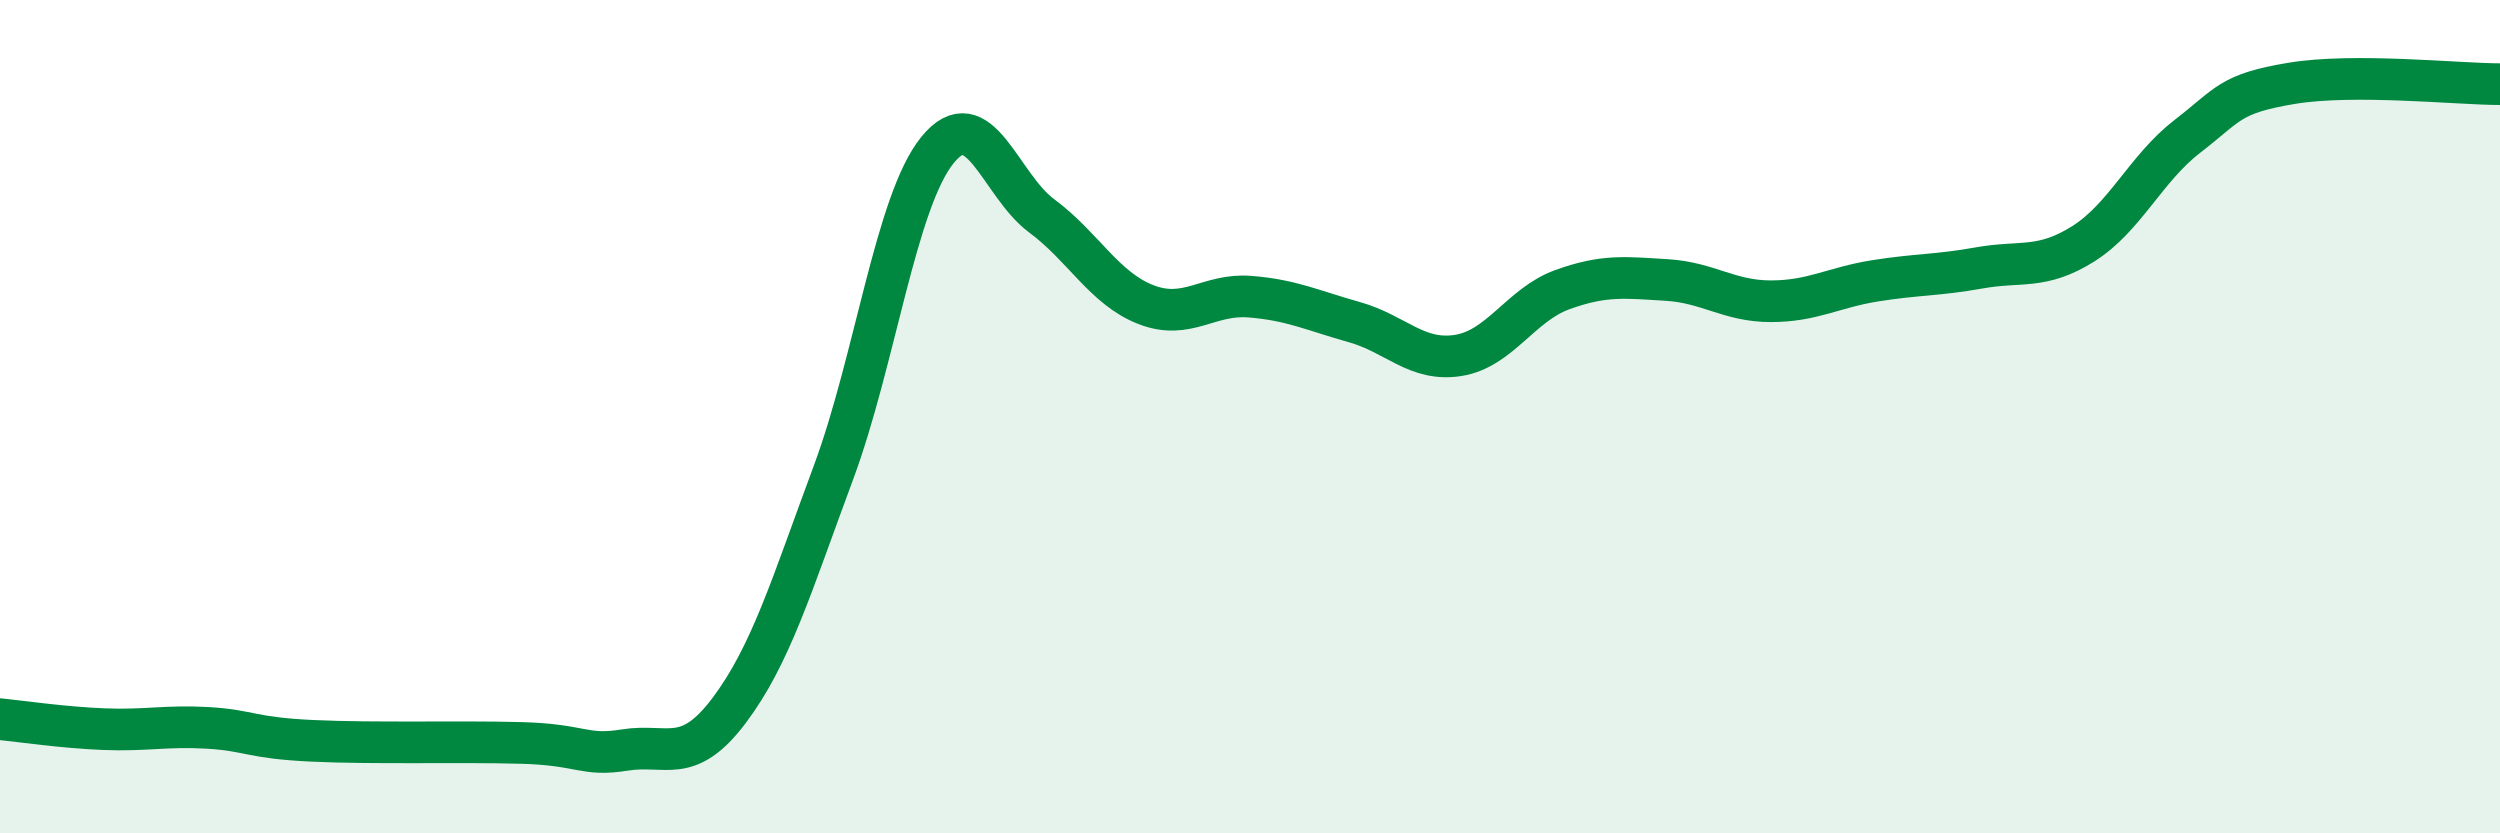 
    <svg width="60" height="20" viewBox="0 0 60 20" xmlns="http://www.w3.org/2000/svg">
      <path
        d="M 0,17.26 C 0.5,17.31 1.5,17.46 2.5,17.5 C 3.5,17.54 4,17.41 5,17.47 C 6,17.53 6,17.71 7.5,17.78 C 9,17.85 11,17.79 12.5,17.83 C 14,17.87 14,18.16 15,18 C 16,17.84 16.5,18.38 17.5,17.05 C 18.5,15.72 19,14.04 20,11.35 C 21,8.66 21.5,4.83 22.5,3.6 C 23.5,2.37 24,4.44 25,5.18 C 26,5.92 26.5,6.92 27.5,7.31 C 28.5,7.7 29,7.04 30,7.12 C 31,7.2 31.5,7.45 32.5,7.73 C 33.5,8.01 34,8.69 35,8.53 C 36,8.37 36.5,7.31 37.5,6.95 C 38.5,6.59 39,6.66 40,6.72 C 41,6.78 41.5,7.23 42.5,7.23 C 43.5,7.23 44,6.9 45,6.74 C 46,6.58 46.5,6.61 47.5,6.43 C 48.5,6.25 49,6.48 50,5.85 C 51,5.22 51.5,4.04 52.5,3.27 C 53.5,2.5 53.5,2.25 55,2 C 56.5,1.75 59,2.02 60,2.02L60 20L0 20Z"
        fill="#008740"
        opacity="0.1"
        stroke-linecap="round"
        stroke-linejoin="round"
      />
      <path
        d="M 0,17.26 C 0.5,17.31 1.5,17.46 2.5,17.5 C 3.5,17.54 4,17.41 5,17.47 C 6,17.53 6,17.71 7.5,17.78 C 9,17.85 11,17.79 12.5,17.83 C 14,17.87 14,18.16 15,18 C 16,17.84 16.5,18.38 17.5,17.05 C 18.5,15.72 19,14.04 20,11.35 C 21,8.66 21.5,4.83 22.5,3.6 C 23.5,2.37 24,4.44 25,5.18 C 26,5.92 26.5,6.92 27.5,7.31 C 28.5,7.7 29,7.04 30,7.12 C 31,7.2 31.5,7.45 32.5,7.73 C 33.5,8.01 34,8.69 35,8.53 C 36,8.37 36.5,7.31 37.5,6.95 C 38.5,6.59 39,6.66 40,6.72 C 41,6.78 41.5,7.23 42.5,7.23 C 43.5,7.23 44,6.9 45,6.74 C 46,6.58 46.5,6.61 47.5,6.43 C 48.5,6.25 49,6.48 50,5.85 C 51,5.22 51.5,4.04 52.5,3.27 C 53.5,2.5 53.5,2.25 55,2 C 56.5,1.75 59,2.02 60,2.02"
        stroke="#008740"
        stroke-width="1"
        fill="none"
        stroke-linecap="round"
        stroke-linejoin="round"
      />
    </svg>
  